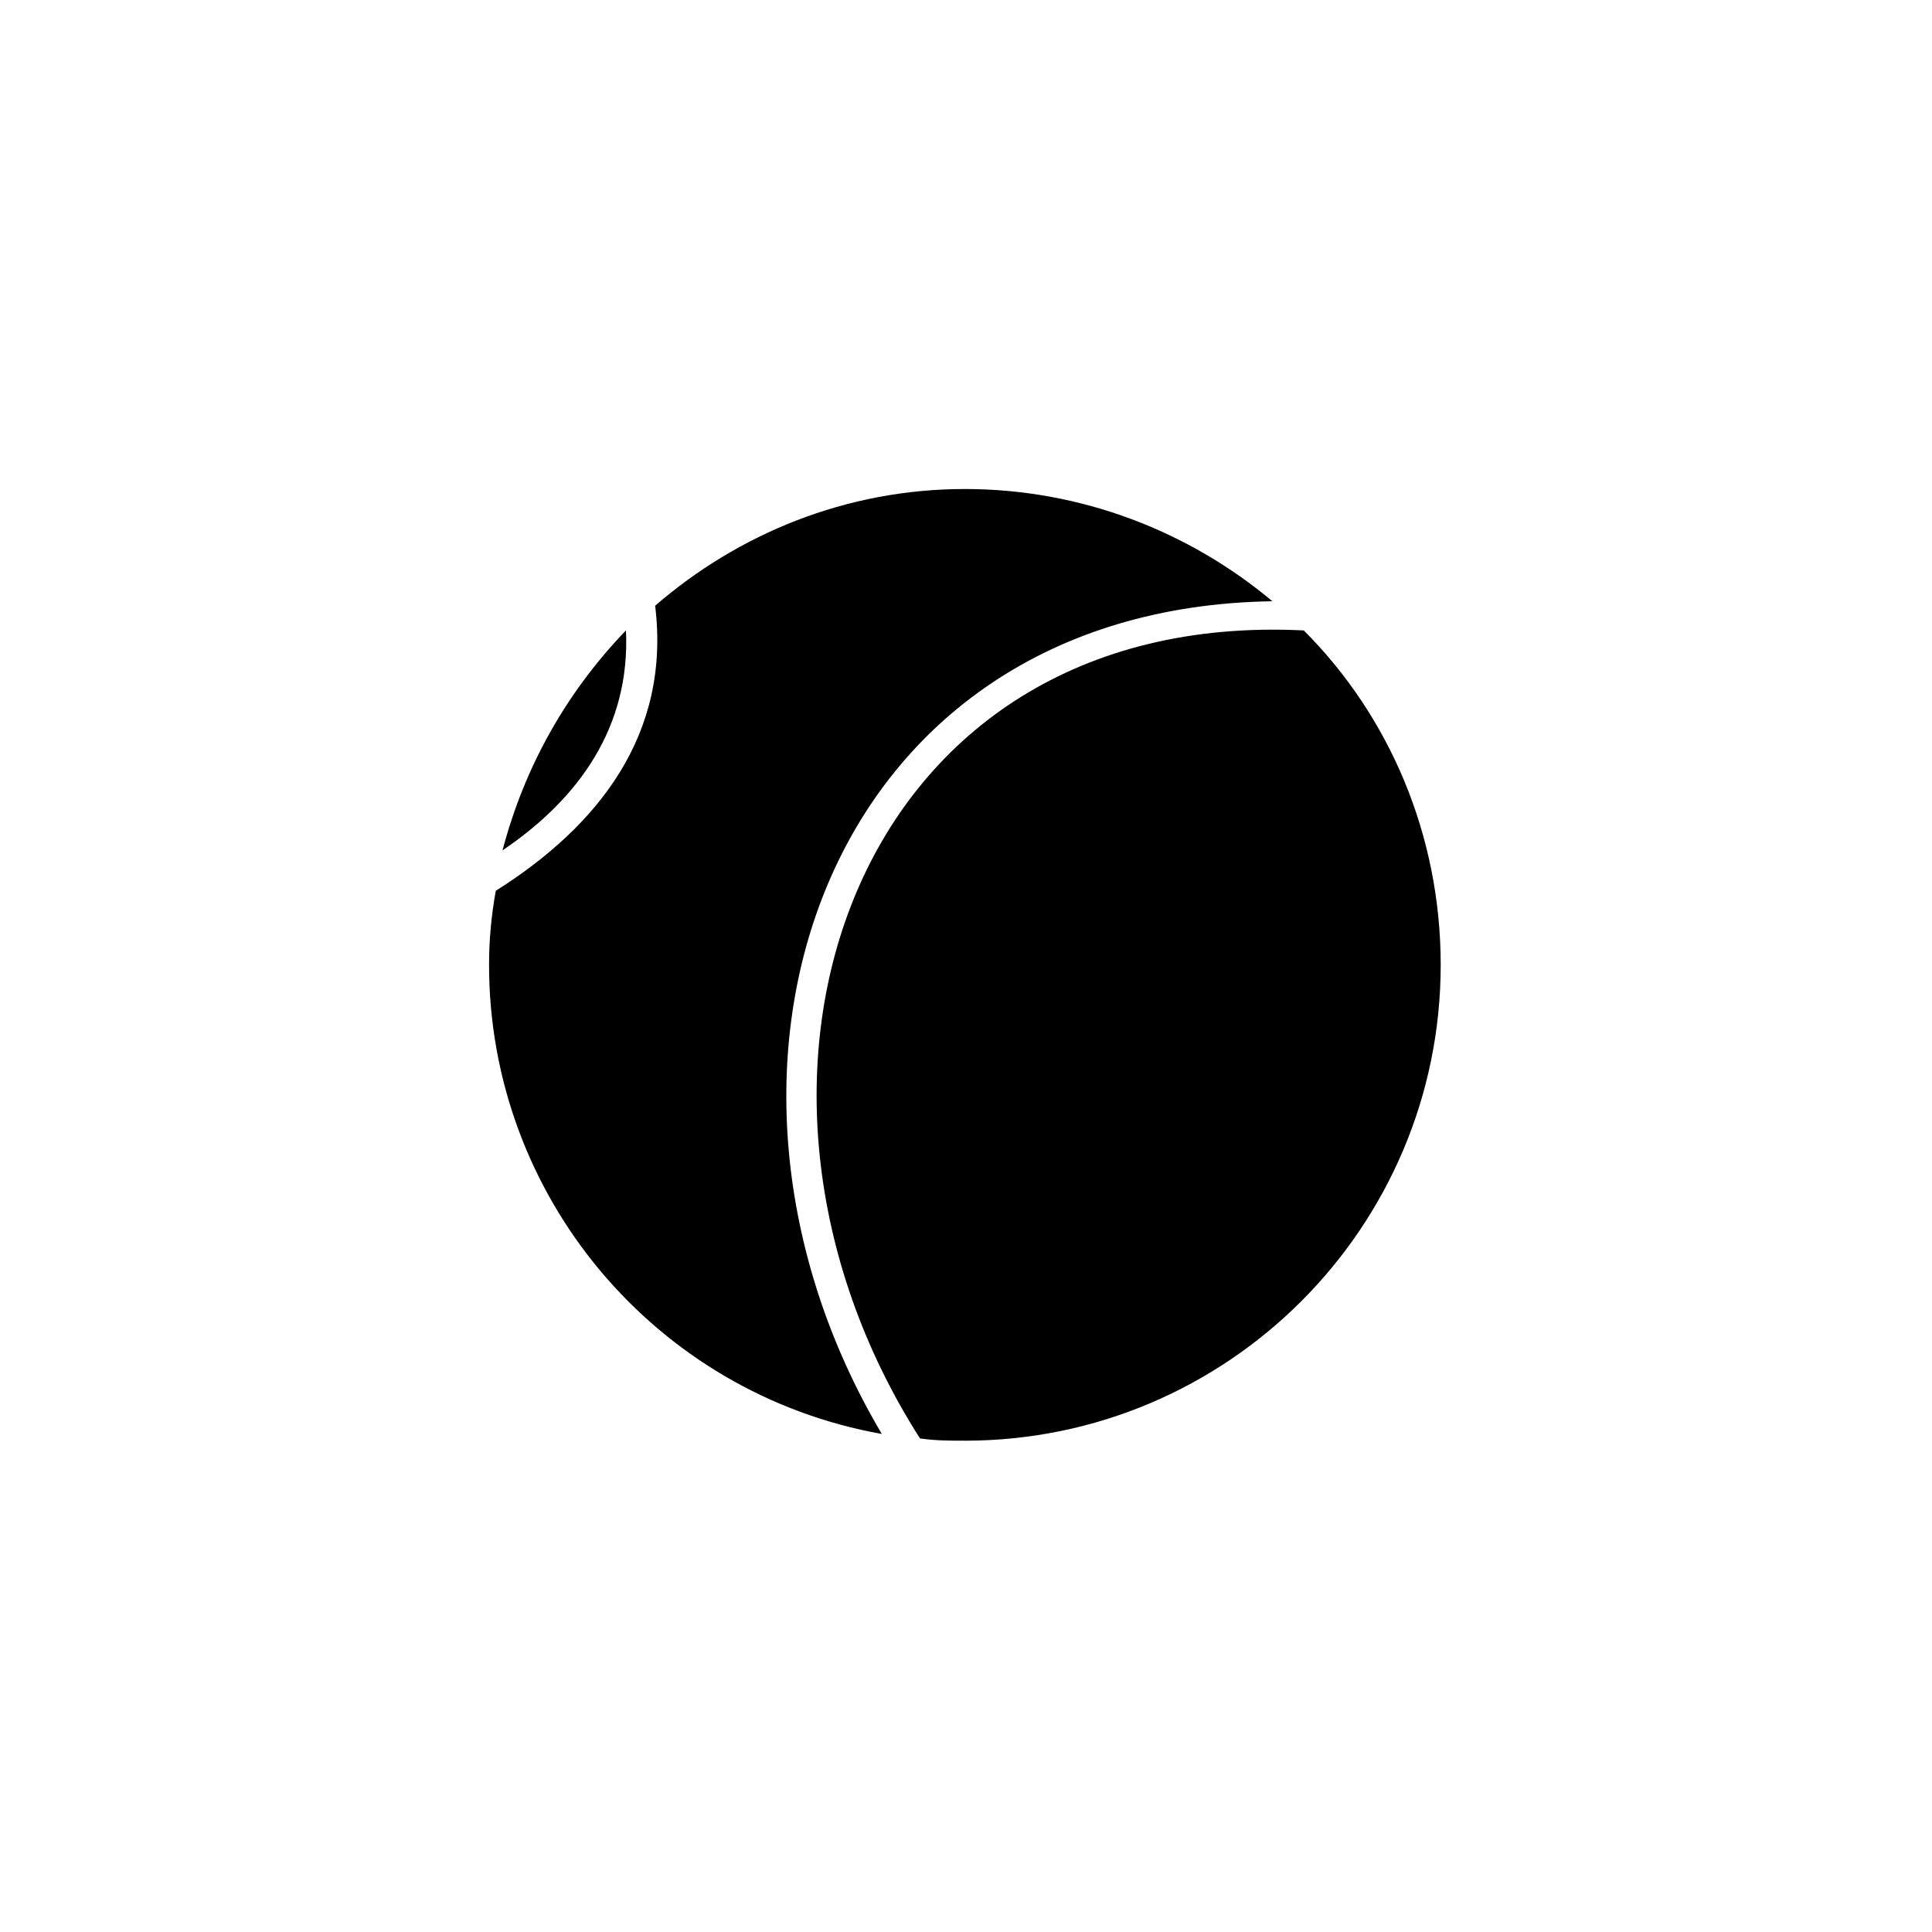 <?xml version="1.0" encoding="UTF-8"?>
<!-- Uploaded to: SVG Repo, www.svgrepo.com, Generator: SVG Repo Mixer Tools -->
<svg fill="#000000" width="800px" height="800px" version="1.1" viewBox="144 144 512 512" xmlns="http://www.w3.org/2000/svg">
 <path d="m399.7 525.8c69.594 0 126.1-56.508 126.1-126.1 0-34.5-13.68-66.023-36.285-88.629-119.56-5.949-162.39 118.96-101.71 214.13 4.164 0.594 7.734 0.594 11.895 0.594zm-122.53-156.44c20.223-13.68 33.906-32.715 32.715-58.293-15.465 16.059-26.766 35.688-32.715 58.293zm40.449-64.836c4.164 33.906-14.871 58.293-42.23 75.543-1.191 6.543-1.785 13.086-1.785 19.629 0 61.266 44.016 113.61 104.09 124.32-57.102-96.359-15.465-218.89 103.5-220.68-22.008-18.438-50.559-29.742-81.488-29.742-31.523 0-60.078 11.895-82.086 30.93z"/>
</svg>